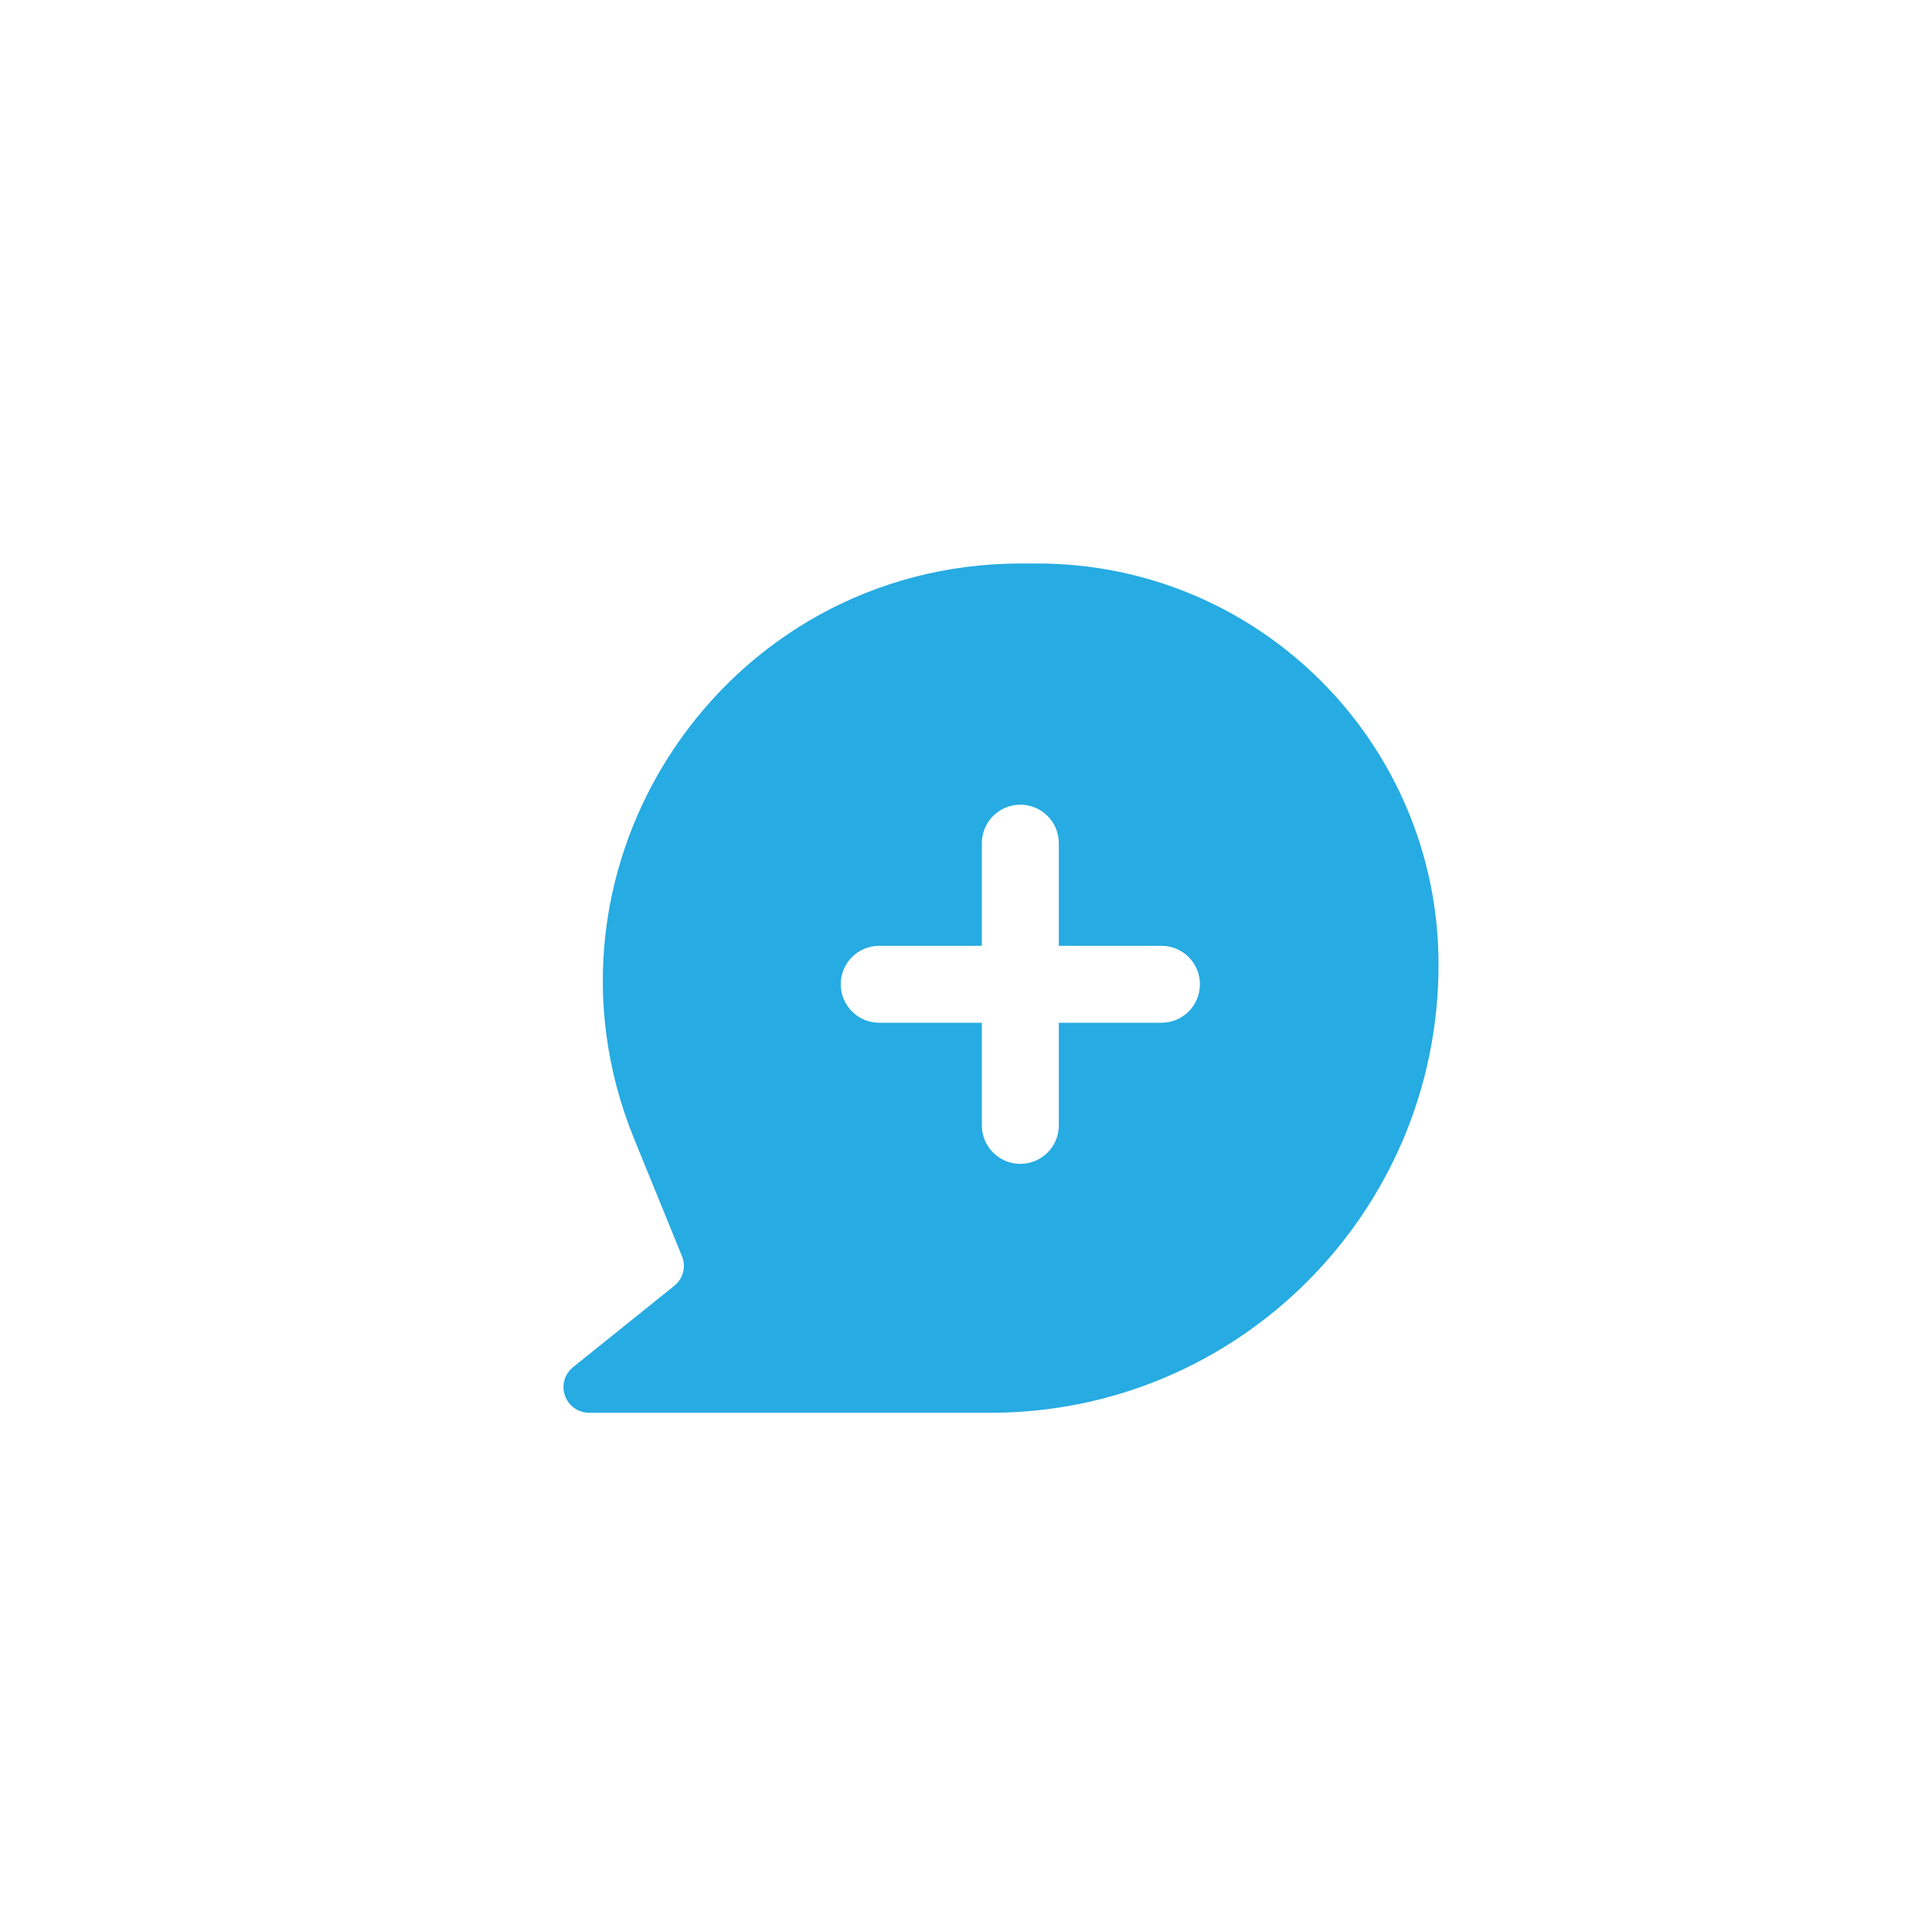 <?xml version="1.0" encoding="UTF-8"?> <svg xmlns="http://www.w3.org/2000/svg" width="24" height="24" viewBox="0 0 24 24" fill="none"><rect width="24" height="24" fill="white"></rect><path fill-rule="evenodd" clip-rule="evenodd" d="M7.877 14.146C6.487 10.733 8.997 7 12.682 7H12.887C15.639 7 17.87 9.231 17.87 11.983C17.87 15.058 15.378 17.55 12.304 17.55H7.319C7.184 17.55 7.063 17.465 7.018 17.337C6.973 17.209 7.014 17.067 7.119 16.983L8.376 15.973C8.486 15.885 8.525 15.735 8.472 15.605L7.877 14.146ZM13.153 10.474C13.153 10.21 12.939 9.996 12.675 9.996C12.411 9.996 12.197 10.21 12.197 10.474V11.749H10.922C10.658 11.749 10.444 11.963 10.444 12.227C10.444 12.491 10.658 12.705 10.922 12.705H12.197V13.98C12.197 14.244 12.411 14.458 12.675 14.458C12.939 14.458 13.153 14.244 13.153 13.98V12.705H14.428C14.692 12.705 14.906 12.491 14.906 12.227C14.906 11.963 14.692 11.749 14.428 11.749H13.153V10.474Z" fill="#26ABE2"></path></svg> 